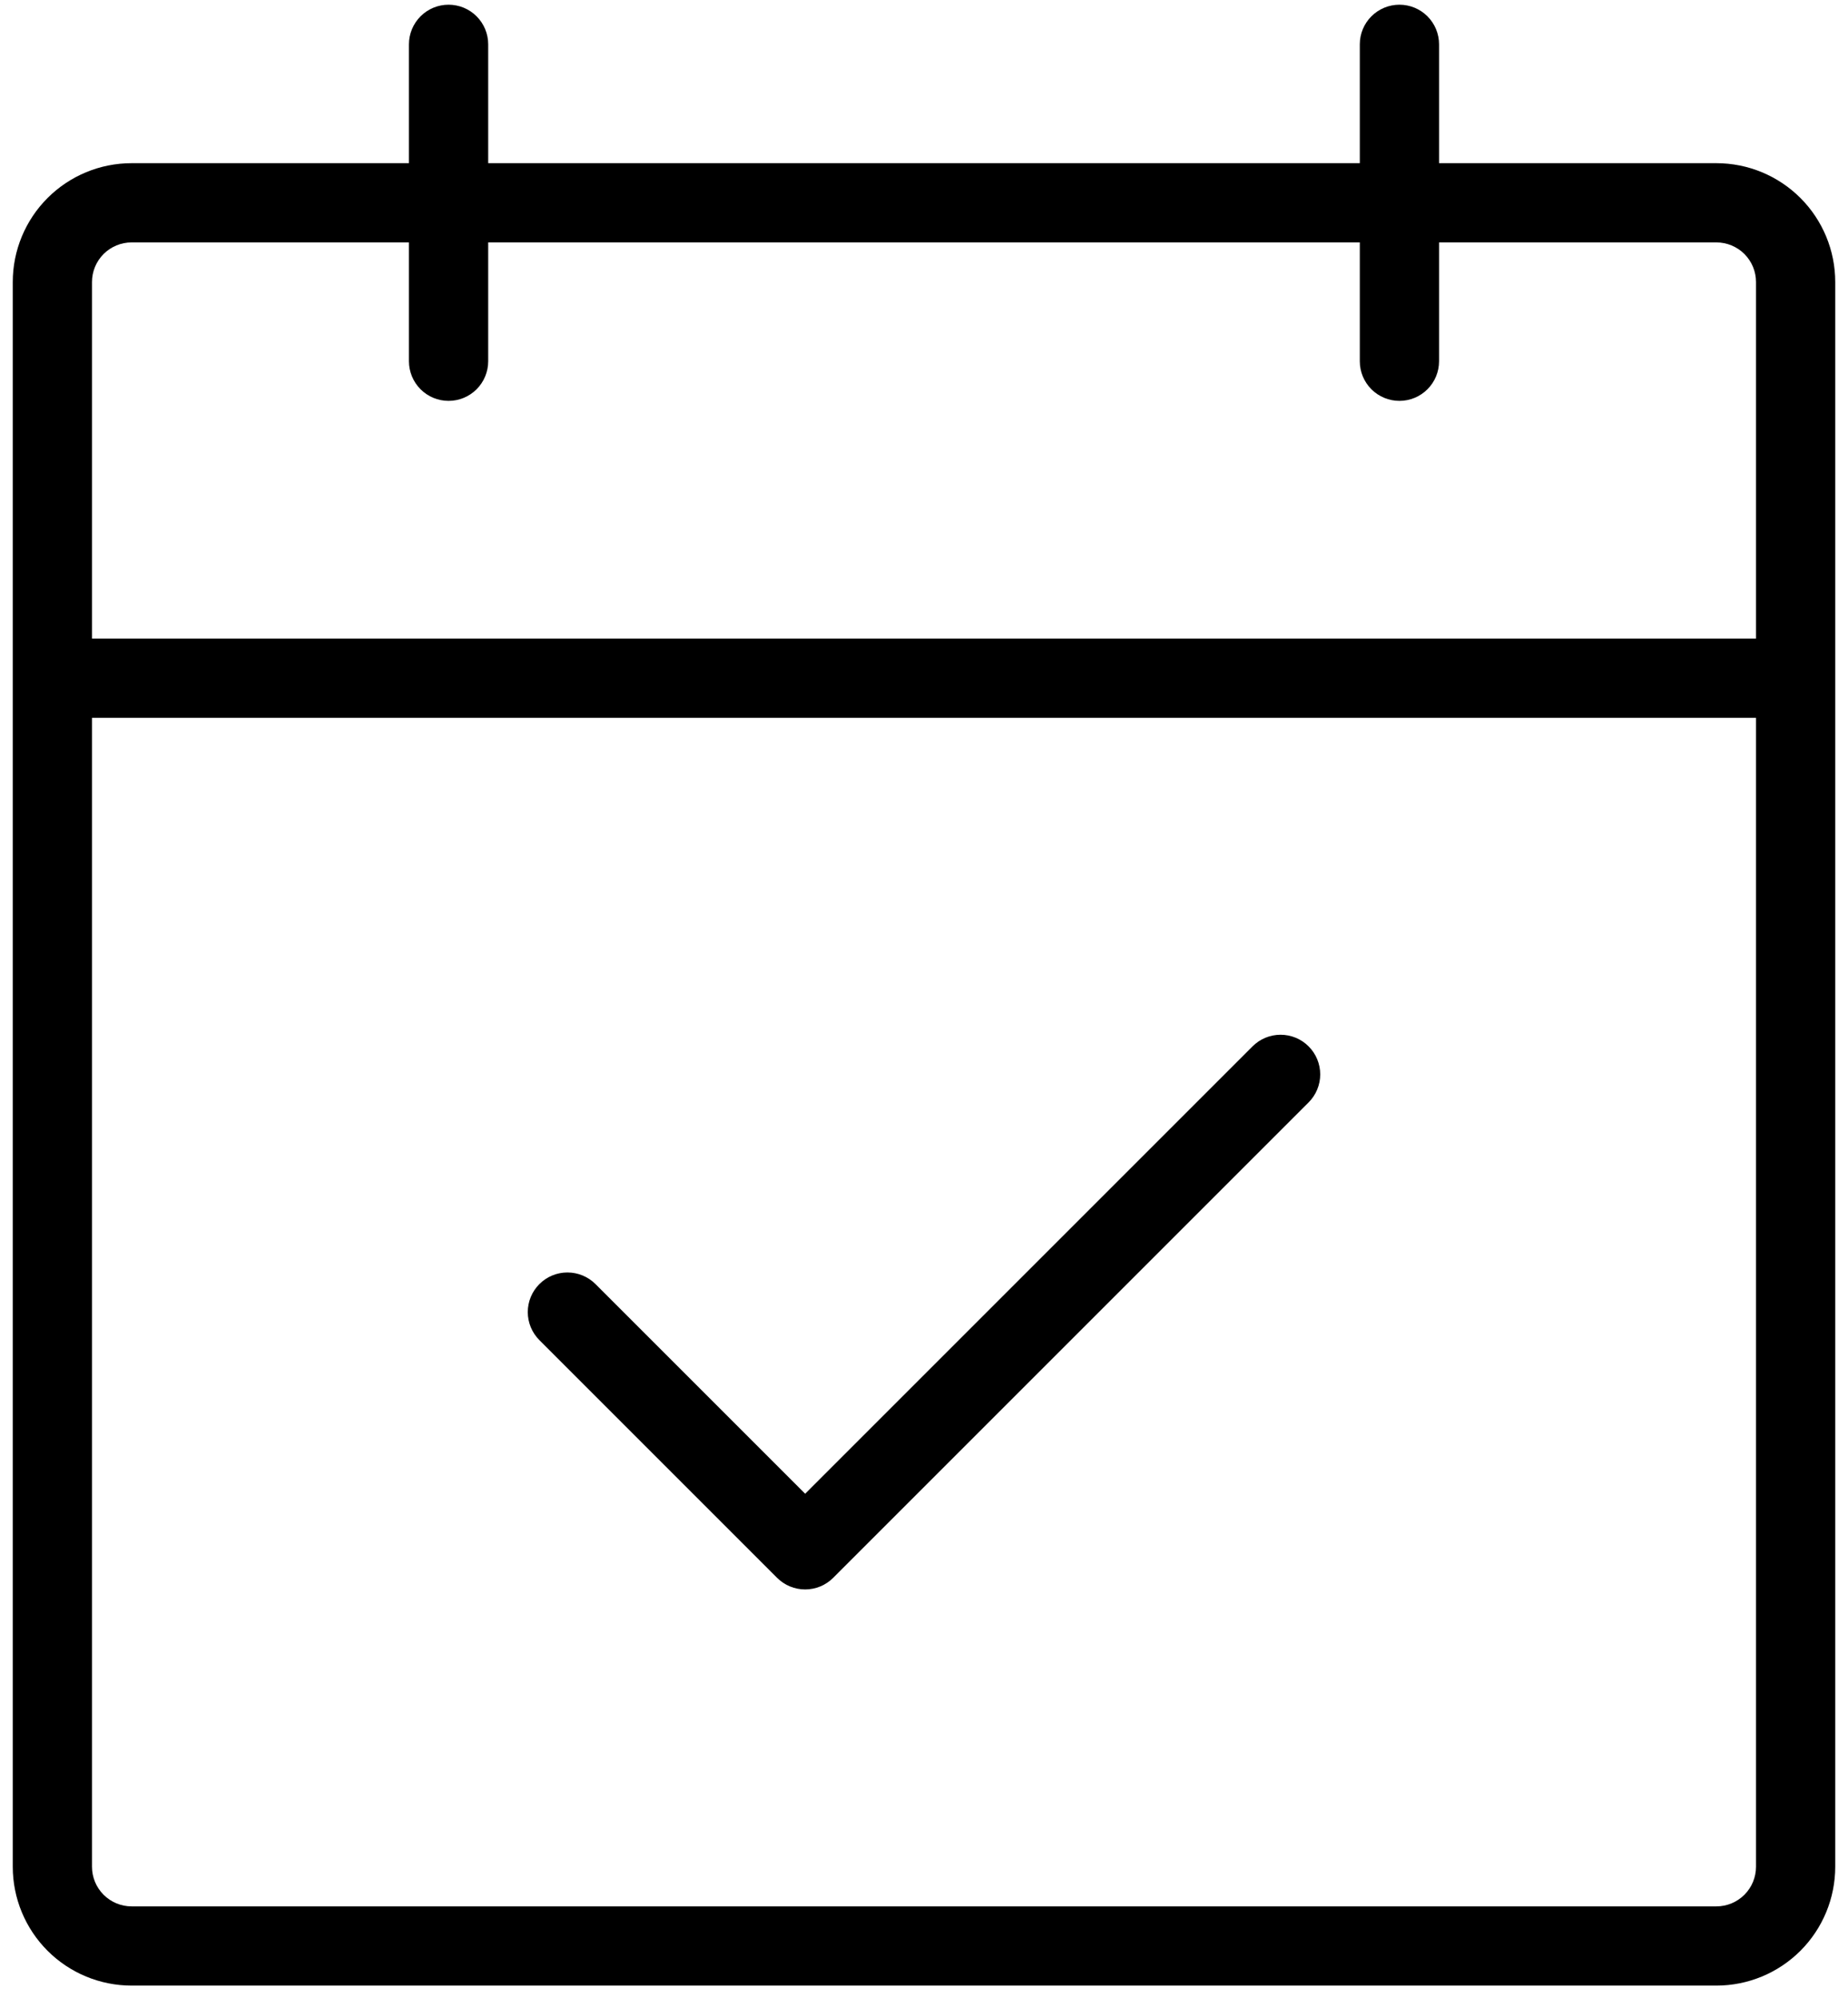 <svg width="86" height="93" viewBox="0 0 86 93" fill="none" xmlns="http://www.w3.org/2000/svg">
<path d="M79.875 7.594H66.969V2.062C66.969 1.574 66.775 1.105 66.429 0.759C66.083 0.413 65.614 0.219 65.125 0.219C64.636 0.219 64.167 0.413 63.821 0.759C63.475 1.105 63.281 1.574 63.281 2.062V7.594H22.719V2.062C22.719 1.574 22.524 1.105 22.179 0.759C21.833 0.413 21.364 0.219 20.875 0.219C20.386 0.219 19.917 0.413 19.571 0.759C19.226 1.105 19.031 1.574 19.031 2.062V7.594H6.125C4.658 7.594 3.251 8.177 2.214 9.214C1.177 10.251 0.594 11.658 0.594 13.125V86.875C0.594 88.342 1.177 89.749 2.214 90.786C3.251 91.823 4.658 92.406 6.125 92.406H79.875C81.342 92.406 82.749 91.823 83.786 90.786C84.823 89.749 85.406 88.342 85.406 86.875V13.125C85.406 11.658 84.823 10.251 83.786 9.214C82.749 8.177 81.342 7.594 79.875 7.594ZM6.125 11.281H19.031V16.812C19.031 17.302 19.226 17.77 19.571 18.116C19.917 18.462 20.386 18.656 20.875 18.656C21.364 18.656 21.833 18.462 22.179 18.116C22.524 17.77 22.719 17.302 22.719 16.812V11.281H63.281V16.812C63.281 17.302 63.475 17.77 63.821 18.116C64.167 18.462 64.636 18.656 65.125 18.656C65.614 18.656 66.083 18.462 66.429 18.116C66.775 17.77 66.969 17.302 66.969 16.812V11.281H79.875C80.364 11.281 80.833 11.476 81.179 11.821C81.525 12.167 81.719 12.636 81.719 13.125V29.719H4.281V13.125C4.281 12.636 4.476 12.167 4.821 11.821C5.167 11.476 5.636 11.281 6.125 11.281ZM79.875 88.719H6.125C5.636 88.719 5.167 88.525 4.821 88.179C4.476 87.833 4.281 87.364 4.281 86.875V33.406H81.719V86.875C81.719 87.364 81.525 87.833 81.179 88.179C80.833 88.525 80.364 88.719 79.875 88.719ZM60.898 48.696C61.07 48.867 61.206 49.07 61.298 49.294C61.391 49.518 61.439 49.758 61.439 50C61.439 50.242 61.391 50.482 61.298 50.706C61.206 50.93 61.07 51.133 60.898 51.304L38.773 73.43C38.602 73.601 38.399 73.737 38.175 73.83C37.951 73.922 37.711 73.97 37.469 73.97C37.227 73.97 36.986 73.922 36.763 73.83C36.539 73.737 36.336 73.601 36.164 73.43L25.102 62.367C24.756 62.021 24.561 61.552 24.561 61.062C24.561 60.573 24.756 60.104 25.102 59.758C25.448 59.412 25.917 59.218 26.406 59.218C26.895 59.218 27.365 59.412 27.711 59.758L37.469 69.516L58.289 48.696C58.461 48.524 58.664 48.388 58.888 48.295C59.111 48.203 59.352 48.155 59.594 48.155C59.836 48.155 60.076 48.203 60.3 48.295C60.524 48.388 60.727 48.524 60.898 48.696Z" fill="black"/>
</svg>
